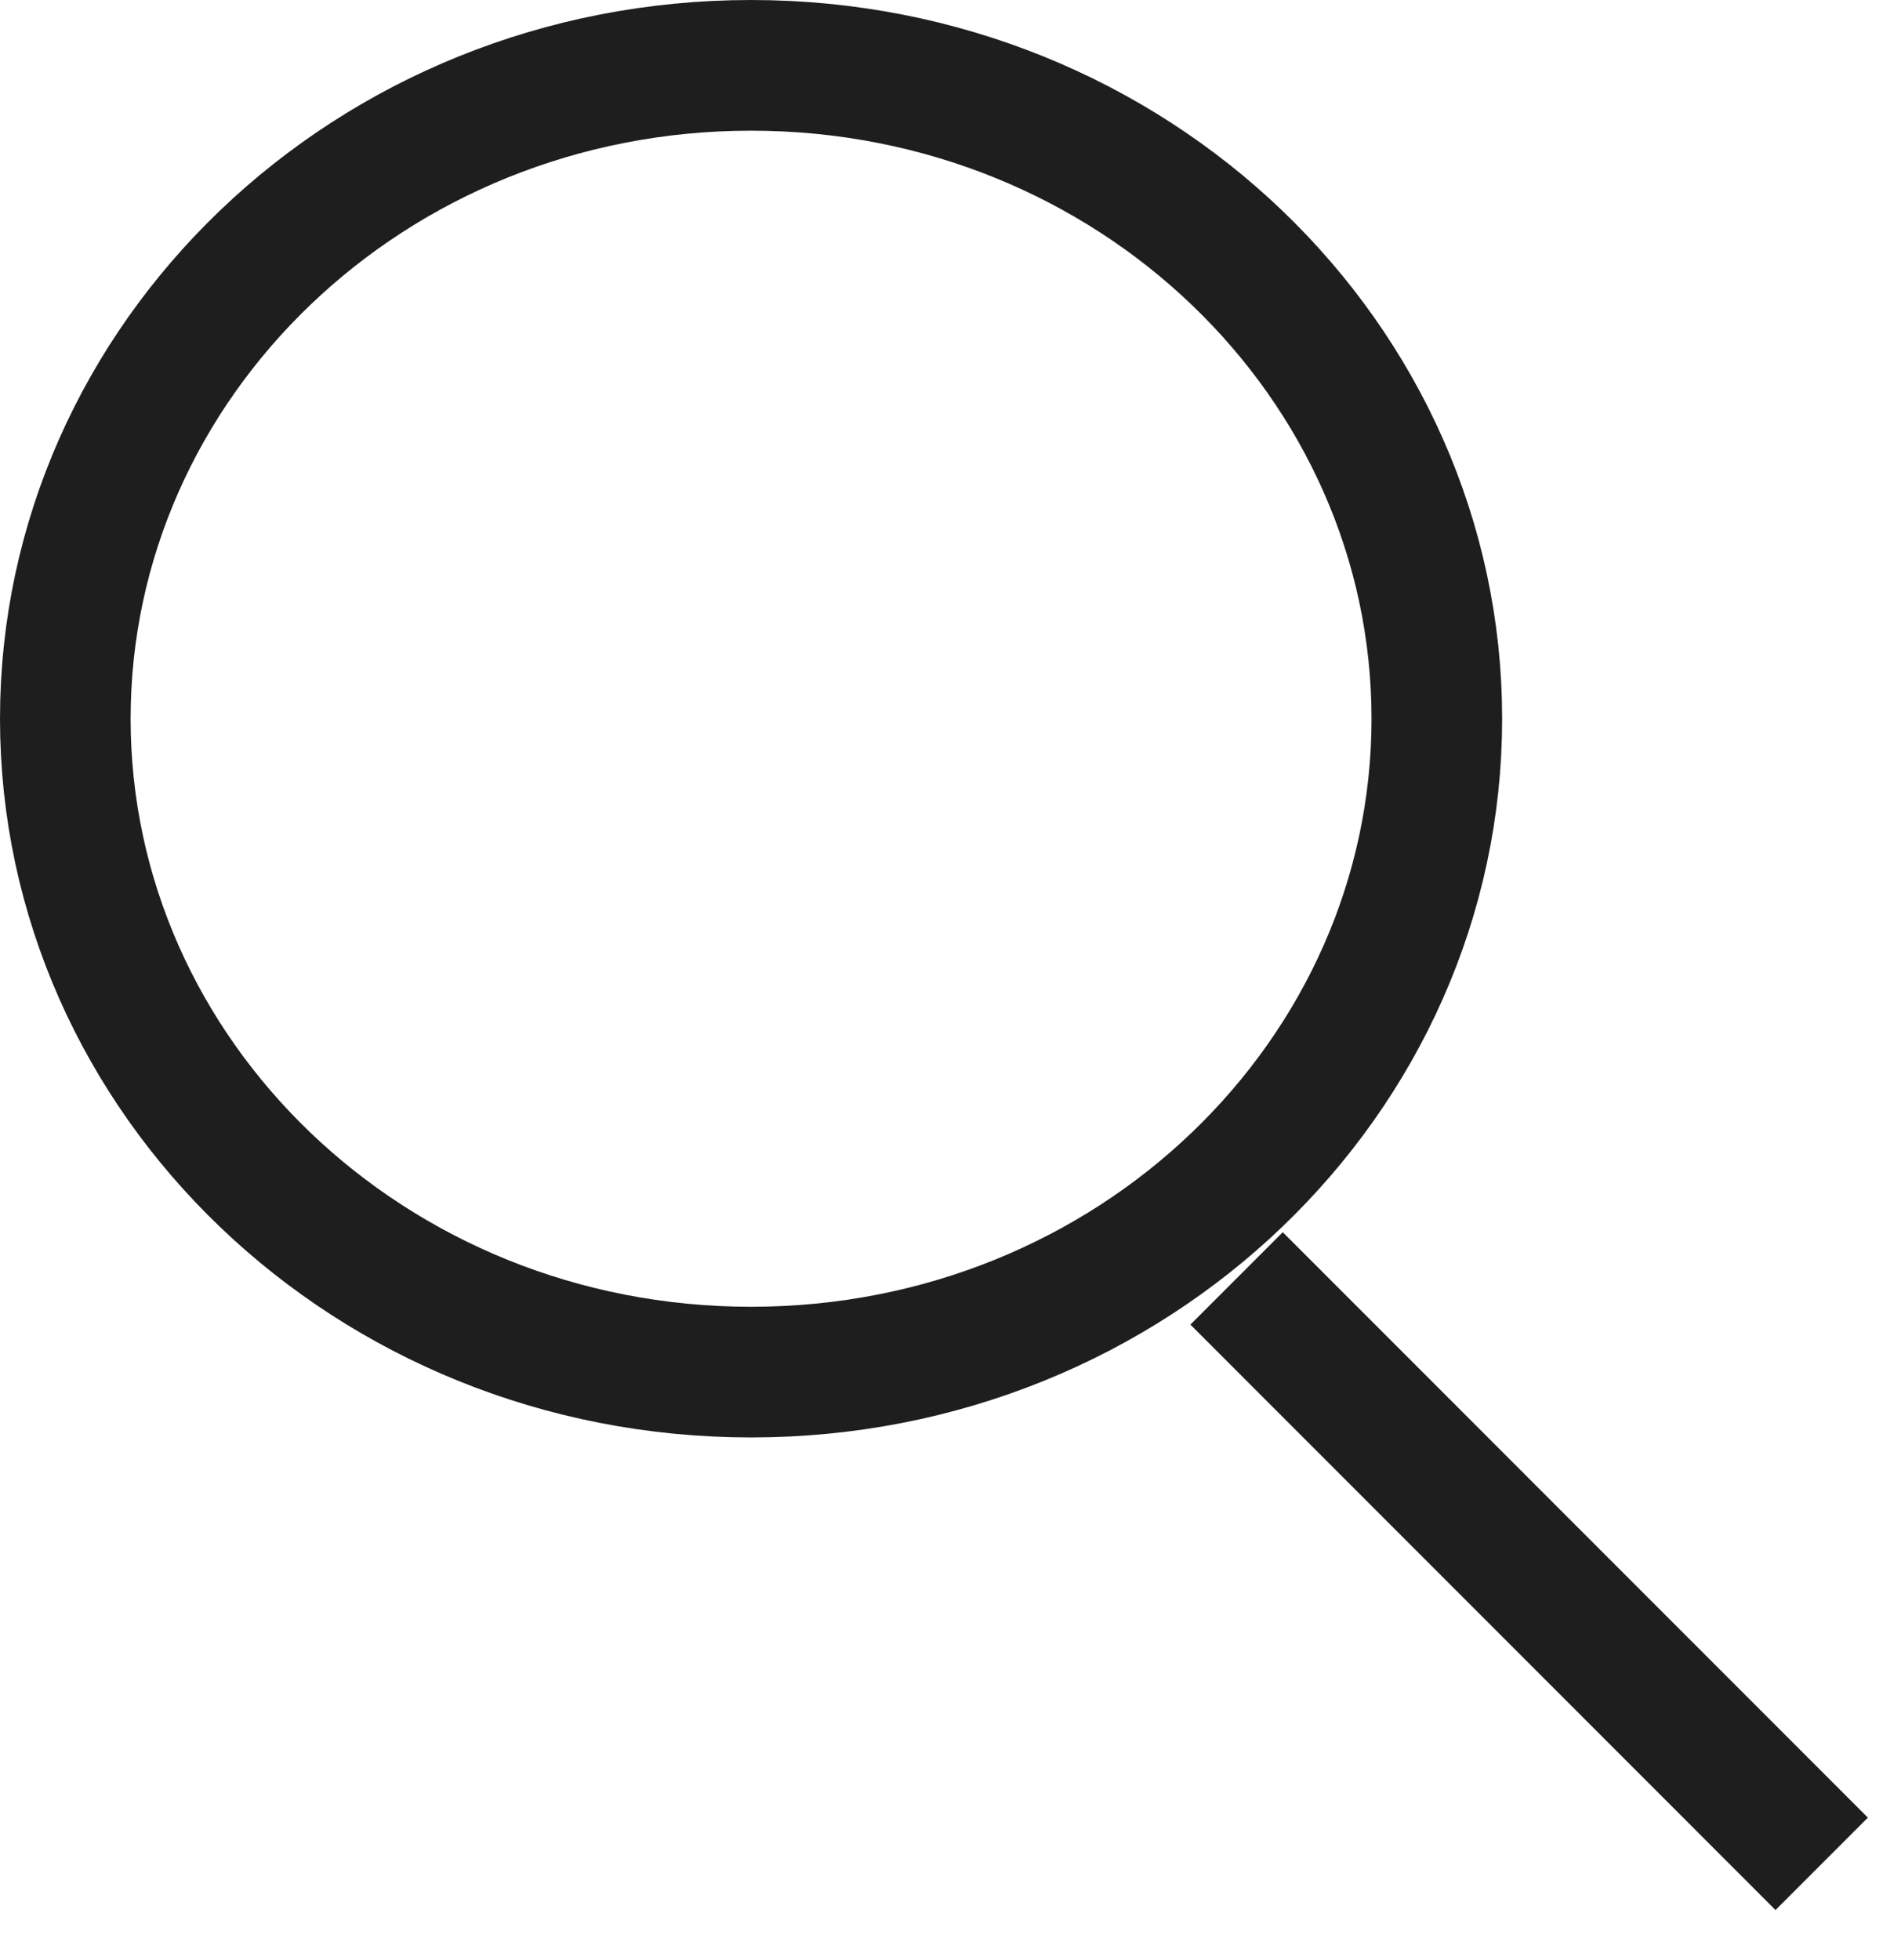<?xml version="1.0" encoding="UTF-8"?> <svg xmlns="http://www.w3.org/2000/svg" width="29" height="30" viewBox="0 0 29 30" fill="none"><path d="M11.5 1C17.341 1 22 5.519 22 11C22 16.481 17.341 21 11.5 21C5.659 21 1 16.481 1 11C1 5.519 5.659 1 11.5 1Z" stroke="#1E1E1E" stroke-width="2"></path><line x1="18.934" y1="19.566" x2="27.893" y2="28.526" stroke="#1E1E1E" stroke-width="2"></line></svg> 